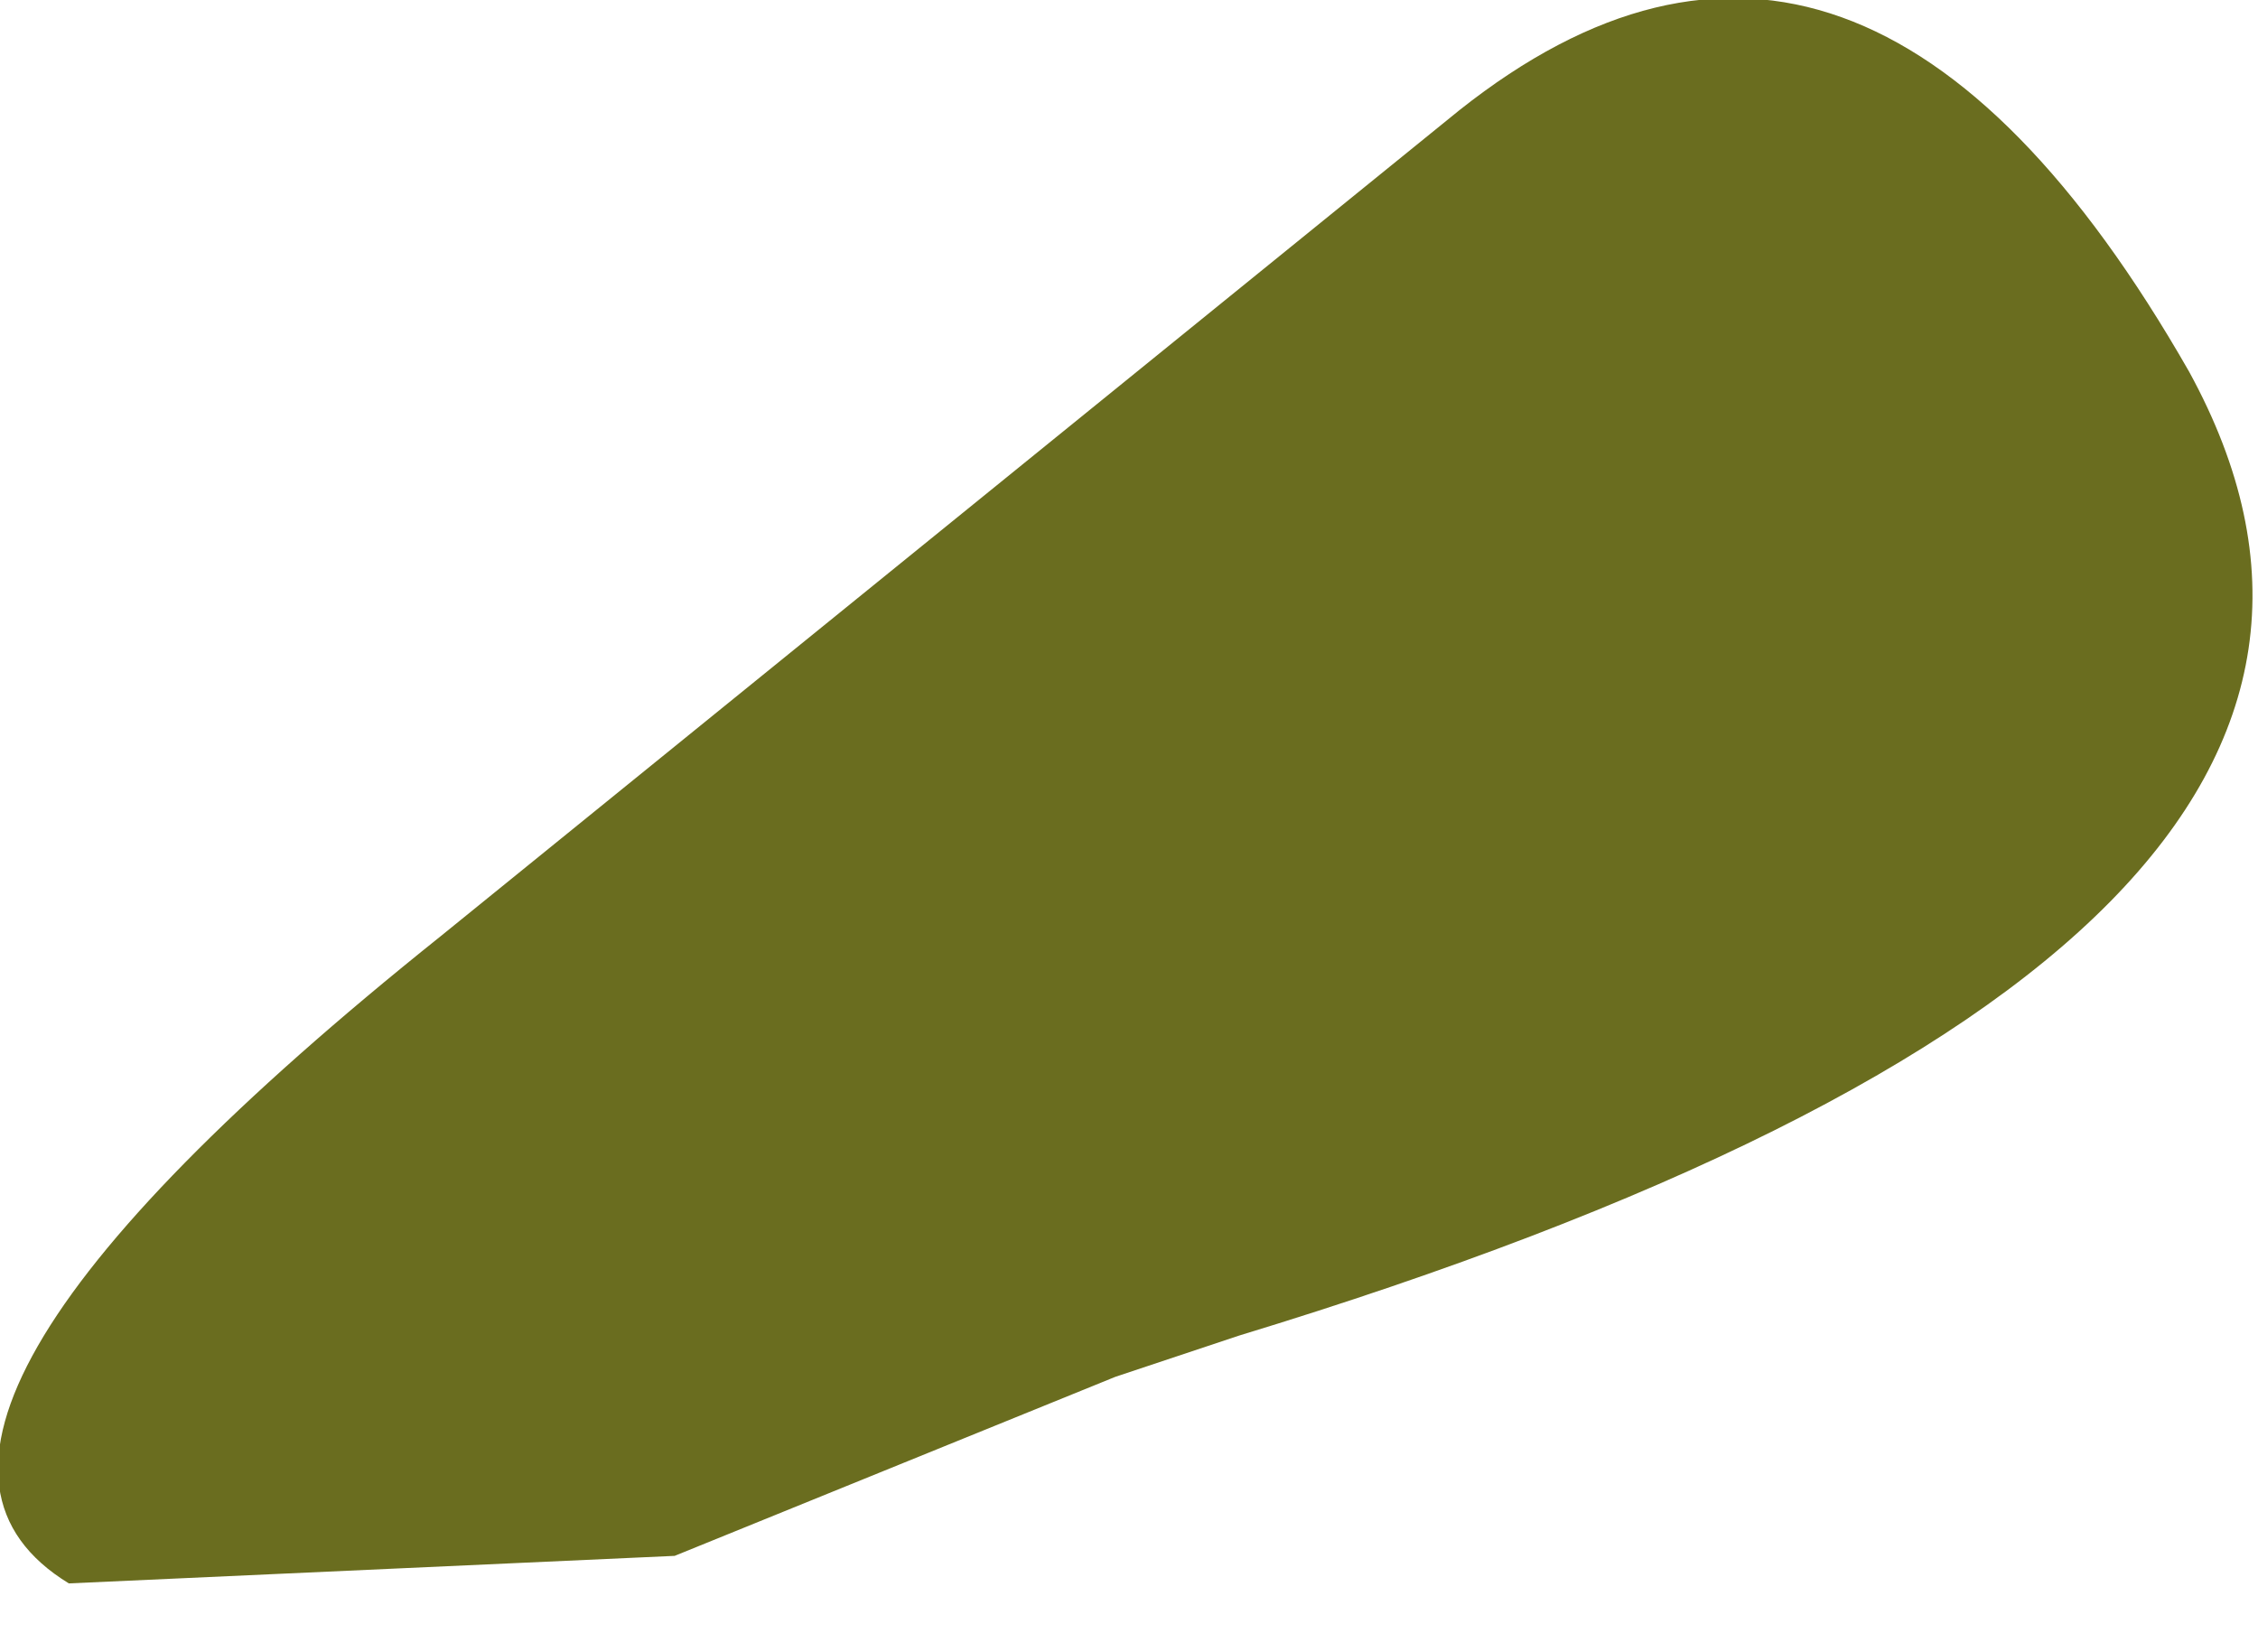 <?xml version="1.0" encoding="UTF-8" standalone="no"?>
<svg xmlns:xlink="http://www.w3.org/1999/xlink" height="6.0px" width="8.2px" xmlns="http://www.w3.org/2000/svg">
  <g transform="matrix(1.0, 0.0, 0.0, 1.0, 1.45, -33.2)">
    <path d="M0.15 36.6 L3.85 33.6 Q5.3 32.45 6.5 34.55 7.65 36.65 3.05 38.05 L2.6 38.2 1.0 38.85 -1.2 38.95 Q-2.1 38.4 0.15 36.6" fill="#6a6d1f" fill-rule="evenodd" stroke="none"/>
  </g>
</svg>
